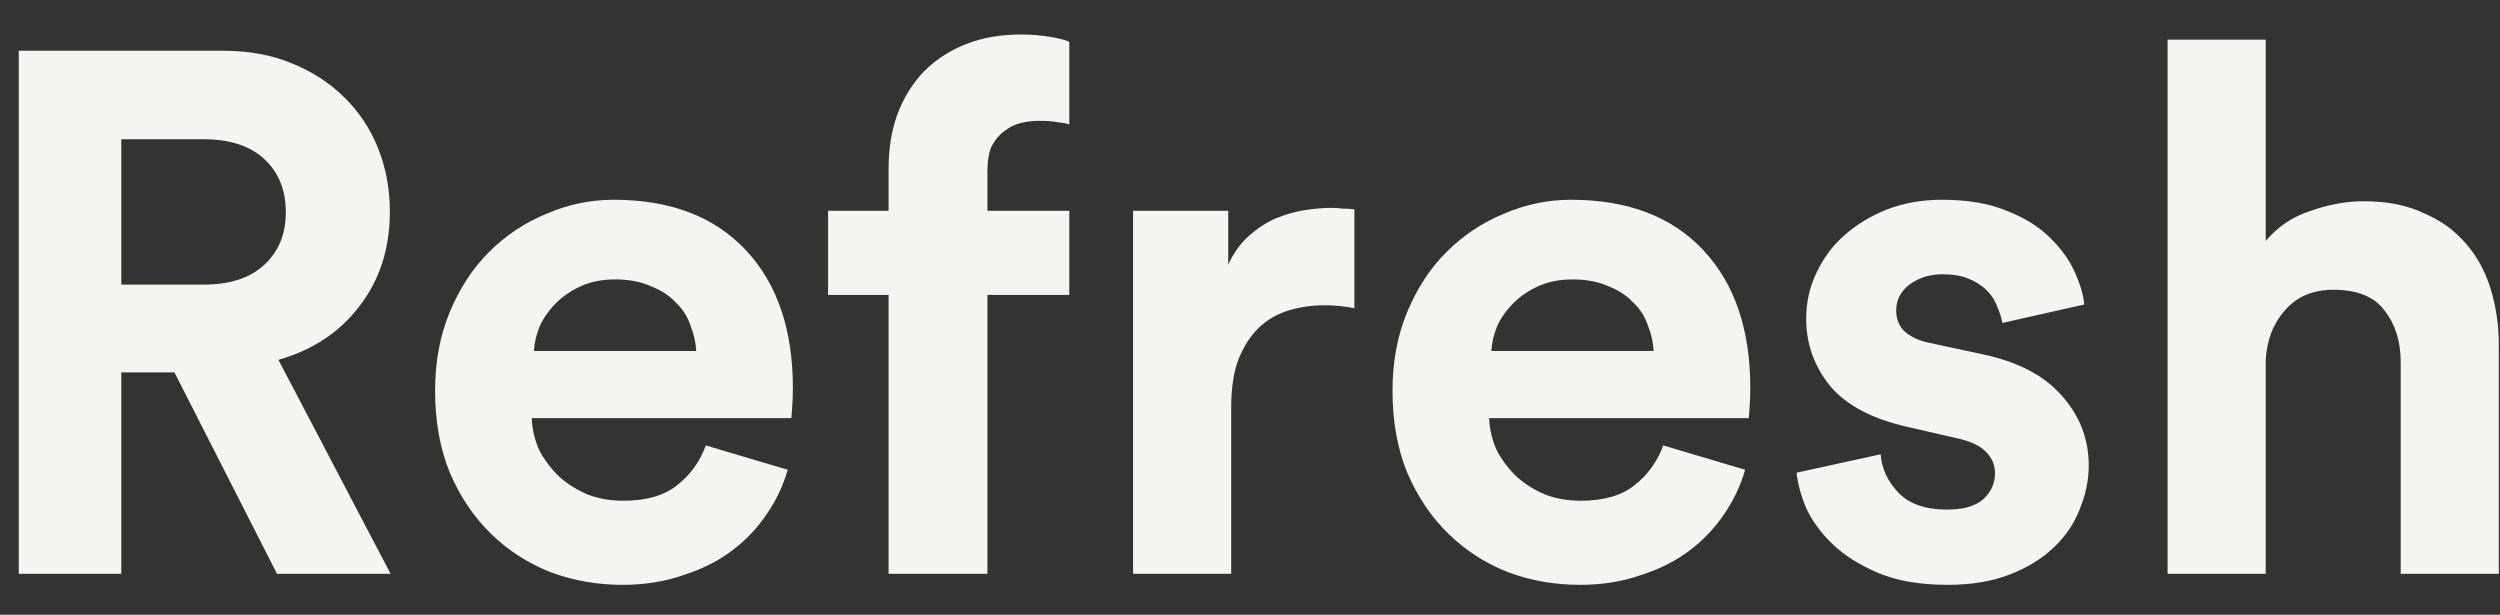 <svg width="61" height="15" viewBox="0 0 61 15" fill="none" xmlns="http://www.w3.org/2000/svg">
<rect x="0" y="0" width="61" height="15" fill="#333333" stroke="none"/>
<path d="M4.256 9.086H2.96V14H0.458V1.238H5.444C6.068 1.238 6.626 1.34 7.118 1.544C7.622 1.748 8.048 2.024 8.396 2.372C8.756 2.72 9.032 3.134 9.224 3.614C9.416 4.094 9.512 4.61 9.512 5.162C9.512 6.062 9.266 6.83 8.774 7.466C8.294 8.102 7.634 8.54 6.794 8.78L9.53 14H6.758L4.256 9.086ZM4.976 6.944C5.612 6.944 6.104 6.782 6.452 6.458C6.8 6.134 6.974 5.708 6.974 5.18C6.974 4.64 6.8 4.208 6.452 3.884C6.104 3.56 5.612 3.398 4.976 3.398H2.96V6.944H4.976ZM16.988 8.564C16.976 8.348 16.928 8.138 16.844 7.934C16.772 7.718 16.652 7.532 16.484 7.376C16.328 7.208 16.124 7.076 15.872 6.98C15.632 6.872 15.344 6.818 15.008 6.818C14.696 6.818 14.42 6.872 14.18 6.98C13.94 7.088 13.736 7.226 13.568 7.394C13.4 7.562 13.268 7.748 13.172 7.952C13.088 8.156 13.04 8.36 13.028 8.564H16.988ZM19.22 11.462C19.112 11.846 18.938 12.212 18.698 12.56C18.47 12.896 18.188 13.19 17.852 13.442C17.516 13.694 17.12 13.892 16.664 14.036C16.22 14.192 15.728 14.27 15.188 14.27C14.576 14.27 13.994 14.168 13.442 13.964C12.89 13.748 12.404 13.436 11.984 13.028C11.564 12.62 11.228 12.122 10.976 11.534C10.736 10.946 10.616 10.28 10.616 9.536C10.616 8.828 10.736 8.186 10.976 7.61C11.216 7.034 11.534 6.548 11.93 6.152C12.338 5.744 12.806 5.432 13.334 5.216C13.862 4.988 14.408 4.874 14.972 4.874C16.352 4.874 17.426 5.282 18.194 6.098C18.962 6.914 19.346 8.036 19.346 9.464C19.346 9.632 19.34 9.794 19.328 9.95C19.316 10.094 19.31 10.178 19.31 10.202H12.974C12.986 10.49 13.052 10.76 13.172 11.012C13.304 11.252 13.466 11.462 13.658 11.642C13.862 11.822 14.096 11.966 14.36 12.074C14.624 12.17 14.906 12.218 15.206 12.218C15.77 12.218 16.208 12.092 16.52 11.84C16.844 11.588 17.078 11.264 17.222 10.868L19.22 11.462ZM25.335 2.948C25.203 2.948 25.059 2.966 24.903 3.002C24.759 3.038 24.627 3.104 24.507 3.2C24.387 3.284 24.285 3.404 24.201 3.56C24.129 3.716 24.093 3.92 24.093 4.172V5.144H26.091V7.196H24.093V14H21.681V7.196H20.205V5.144H21.681V4.136C21.681 3.632 21.753 3.182 21.897 2.786C22.053 2.378 22.269 2.03 22.545 1.742C22.833 1.454 23.175 1.232 23.571 1.076C23.967 0.92 24.411 0.842 24.903 0.842C25.155 0.842 25.389 0.86 25.605 0.896C25.833 0.932 25.995 0.974 26.091 1.022V3.038C26.031 3.014 25.941 2.996 25.821 2.984C25.701 2.96 25.539 2.948 25.335 2.948ZM33.047 7.52C32.807 7.472 32.567 7.448 32.327 7.448C32.015 7.448 31.721 7.49 31.445 7.574C31.169 7.658 30.929 7.796 30.725 7.988C30.521 8.18 30.353 8.438 30.221 8.762C30.101 9.074 30.041 9.47 30.041 9.95V14H27.647V5.144H29.969V6.458C30.101 6.17 30.269 5.936 30.473 5.756C30.689 5.564 30.911 5.42 31.139 5.324C31.379 5.228 31.613 5.162 31.841 5.126C32.081 5.09 32.297 5.072 32.489 5.072C32.585 5.072 32.675 5.078 32.759 5.09C32.855 5.09 32.951 5.096 33.047 5.108V7.52ZM40.349 8.564C40.337 8.348 40.289 8.138 40.205 7.934C40.133 7.718 40.013 7.532 39.845 7.376C39.689 7.208 39.485 7.076 39.233 6.98C38.993 6.872 38.705 6.818 38.369 6.818C38.057 6.818 37.781 6.872 37.541 6.98C37.301 7.088 37.097 7.226 36.929 7.394C36.761 7.562 36.629 7.748 36.533 7.952C36.449 8.156 36.401 8.36 36.389 8.564H40.349ZM42.581 11.462C42.473 11.846 42.299 12.212 42.059 12.56C41.831 12.896 41.549 13.19 41.213 13.442C40.877 13.694 40.481 13.892 40.025 14.036C39.581 14.192 39.089 14.27 38.549 14.27C37.937 14.27 37.355 14.168 36.803 13.964C36.251 13.748 35.765 13.436 35.345 13.028C34.925 12.62 34.589 12.122 34.337 11.534C34.097 10.946 33.977 10.28 33.977 9.536C33.977 8.828 34.097 8.186 34.337 7.61C34.577 7.034 34.895 6.548 35.291 6.152C35.699 5.744 36.167 5.432 36.695 5.216C37.223 4.988 37.769 4.874 38.333 4.874C39.713 4.874 40.787 5.282 41.555 6.098C42.323 6.914 42.707 8.036 42.707 9.464C42.707 9.632 42.701 9.794 42.689 9.95C42.677 10.094 42.671 10.178 42.671 10.202H36.335C36.347 10.49 36.413 10.76 36.533 11.012C36.665 11.252 36.827 11.462 37.019 11.642C37.223 11.822 37.457 11.966 37.721 12.074C37.985 12.17 38.267 12.218 38.567 12.218C39.131 12.218 39.569 12.092 39.881 11.84C40.205 11.588 40.439 11.264 40.583 10.868L42.581 11.462ZM45.889 11.084C45.913 11.432 46.056 11.744 46.321 12.02C46.584 12.296 46.98 12.434 47.508 12.434C47.904 12.434 48.199 12.35 48.391 12.182C48.583 12.002 48.678 11.792 48.678 11.552C48.678 11.348 48.606 11.174 48.462 11.03C48.319 10.874 48.072 10.76 47.724 10.688L46.554 10.418C45.691 10.226 45.06 9.896 44.664 9.428C44.269 8.948 44.071 8.396 44.071 7.772C44.071 7.376 44.154 7.004 44.322 6.656C44.49 6.296 44.718 5.99 45.007 5.738C45.306 5.474 45.654 5.264 46.05 5.108C46.459 4.952 46.903 4.874 47.383 4.874C48.007 4.874 48.535 4.964 48.967 5.144C49.398 5.312 49.746 5.528 50.011 5.792C50.286 6.056 50.49 6.338 50.623 6.638C50.755 6.926 50.833 7.19 50.856 7.43L48.858 7.88C48.834 7.748 48.792 7.616 48.733 7.484C48.684 7.34 48.6 7.208 48.48 7.088C48.361 6.968 48.211 6.872 48.031 6.8C47.862 6.728 47.653 6.692 47.401 6.692C47.089 6.692 46.819 6.776 46.59 6.944C46.374 7.112 46.267 7.322 46.267 7.574C46.267 7.79 46.339 7.964 46.483 8.096C46.639 8.228 46.837 8.318 47.077 8.366L48.337 8.636C49.212 8.816 49.867 9.152 50.298 9.644C50.742 10.136 50.965 10.706 50.965 11.354C50.965 11.714 50.892 12.068 50.748 12.416C50.617 12.764 50.407 13.076 50.118 13.352C49.831 13.628 49.471 13.85 49.038 14.018C48.606 14.186 48.102 14.27 47.526 14.27C46.855 14.27 46.291 14.174 45.834 13.982C45.379 13.79 45.007 13.556 44.718 13.28C44.431 13.004 44.215 12.71 44.071 12.398C43.938 12.074 43.861 11.786 43.837 11.534L45.889 11.084ZM55.283 14H52.889V0.968H55.283V5.882C55.571 5.534 55.937 5.288 56.381 5.144C56.825 4.988 57.257 4.91 57.677 4.91C58.241 4.91 58.727 5.006 59.135 5.198C59.555 5.378 59.897 5.624 60.161 5.936C60.437 6.248 60.641 6.62 60.773 7.052C60.905 7.484 60.971 7.94 60.971 8.42V14H58.577V8.834C58.577 8.33 58.445 7.91 58.181 7.574C57.929 7.238 57.515 7.07 56.939 7.07C56.435 7.07 56.039 7.238 55.751 7.574C55.463 7.898 55.307 8.306 55.283 8.798V14Z" fill="#F2F5F0"/>
</svg>

